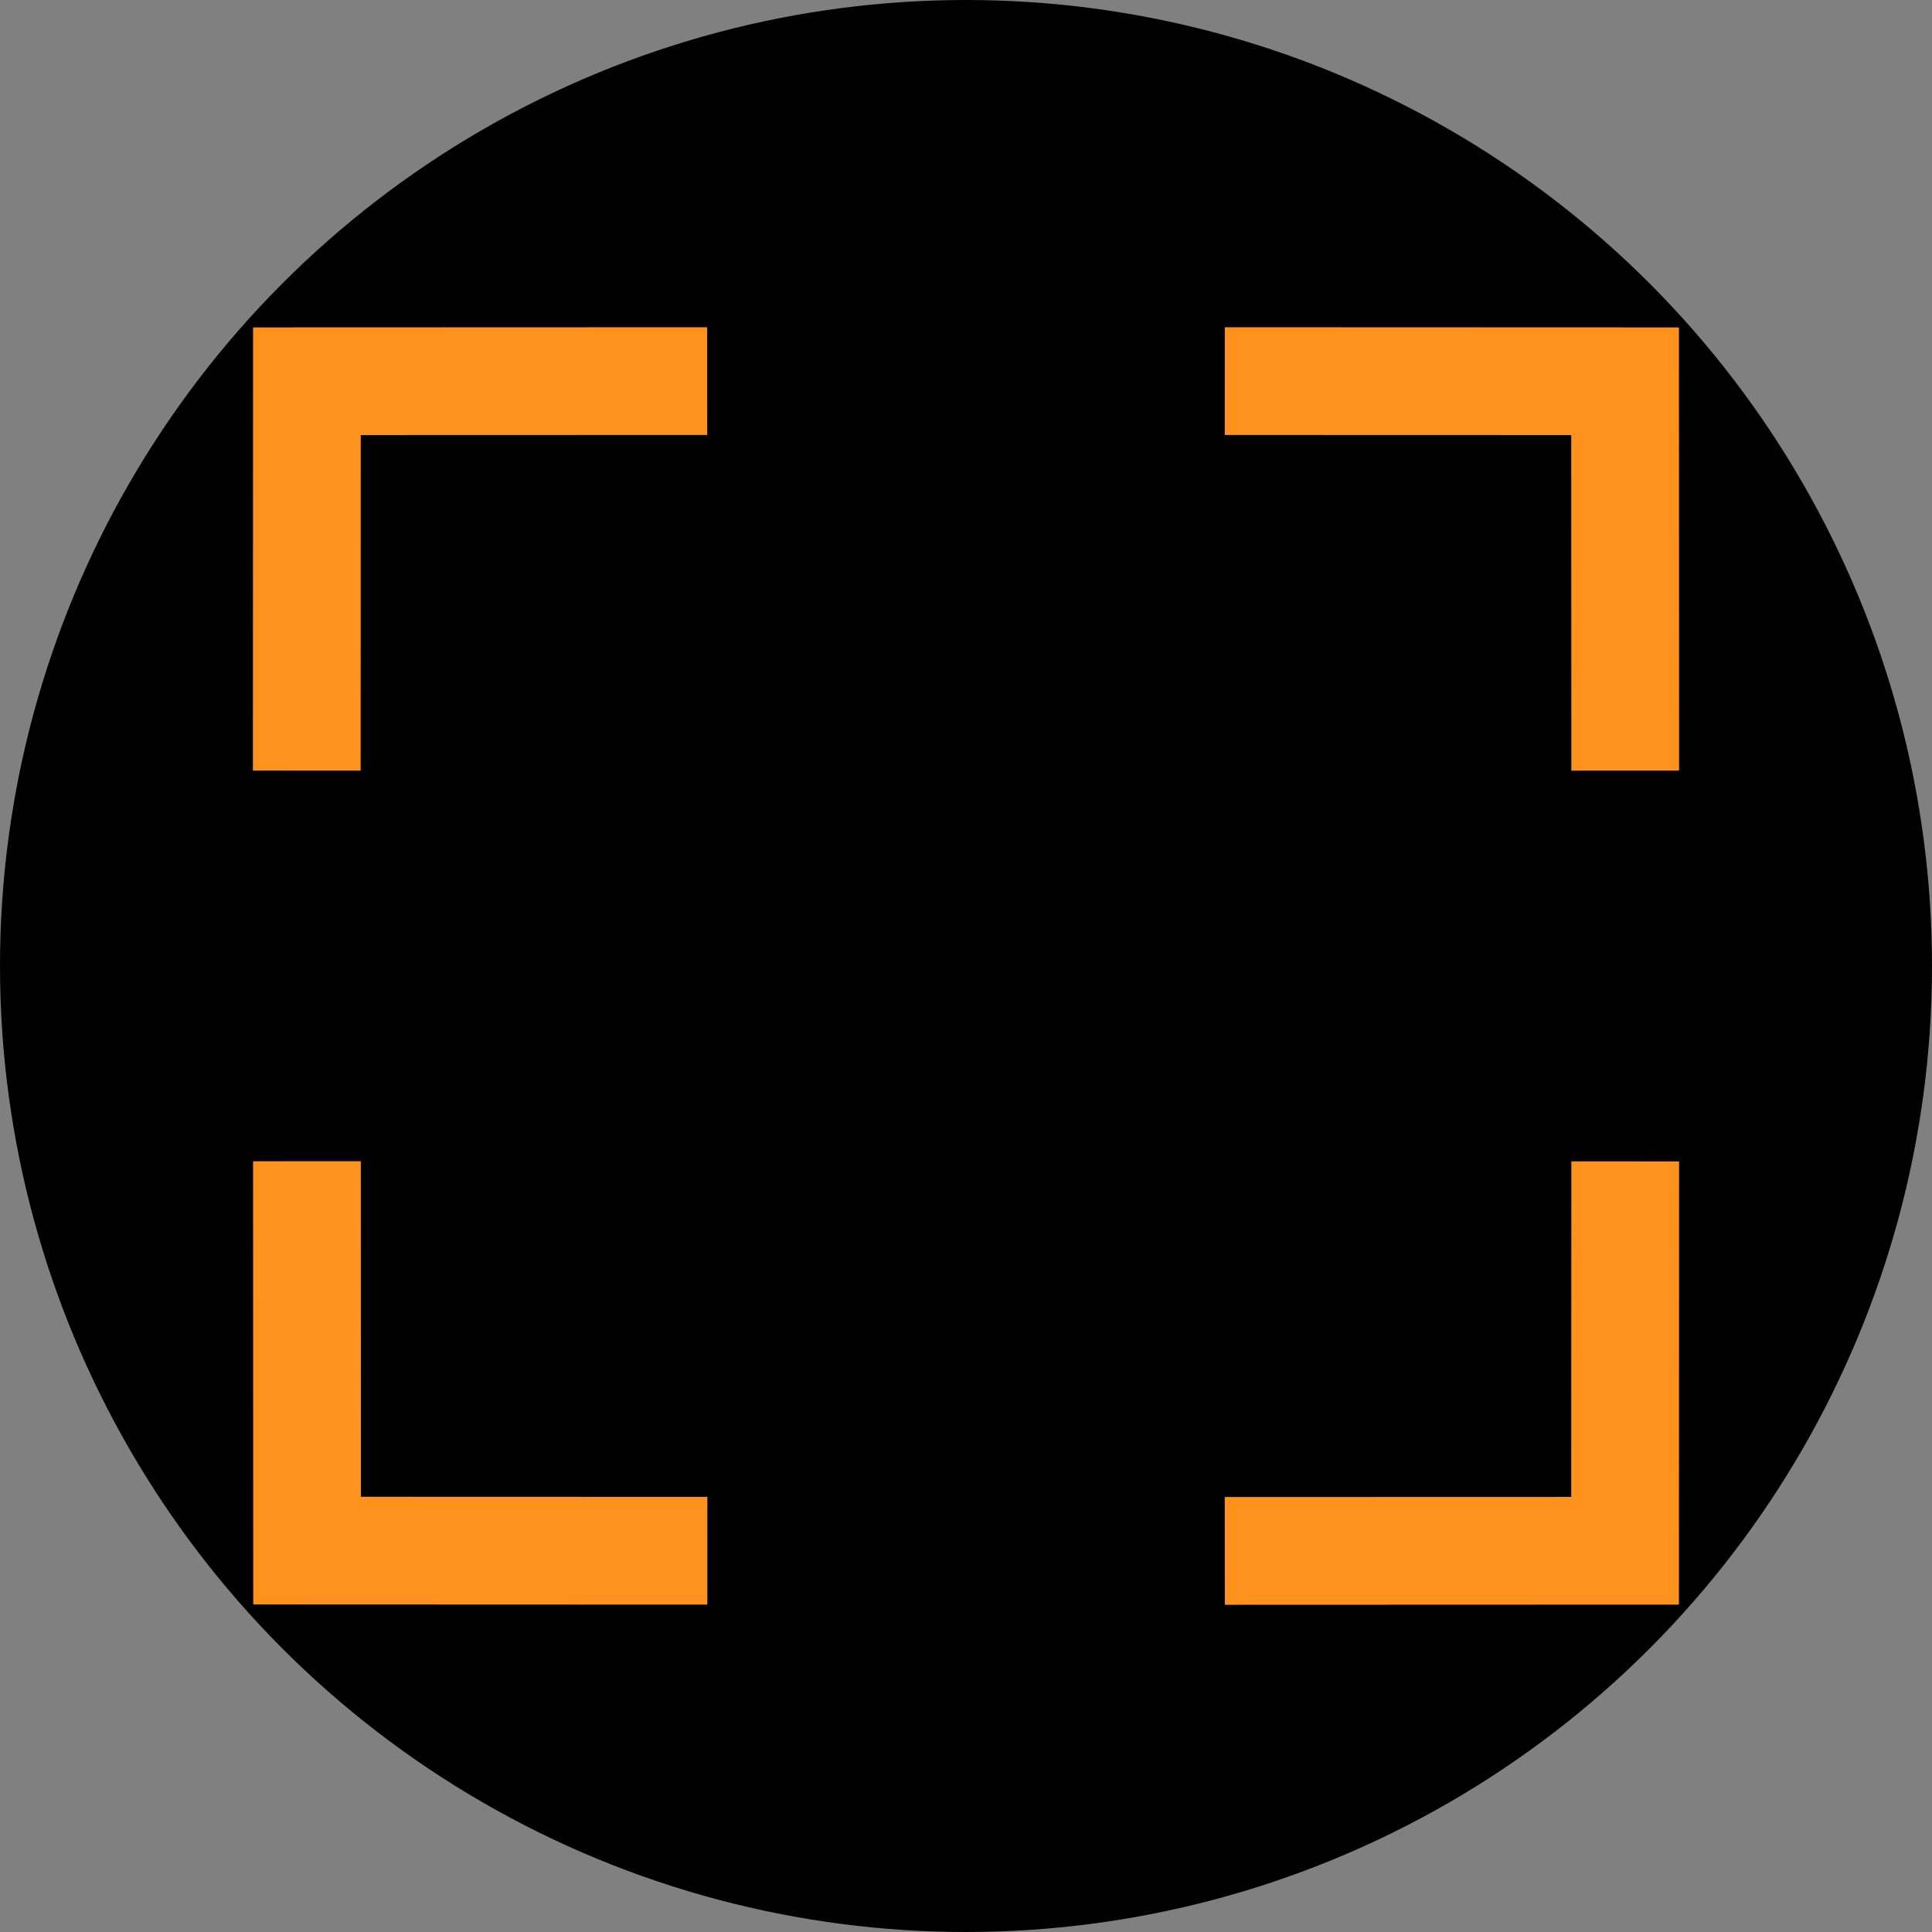 <?xml version="1.0" encoding="UTF-8" standalone="no"?>
<svg
   id="svg8"
   version="1.1"
   viewBox="0 0 350.939 350.939"
   height="350.939mm"
   width="350.939mm"
   xmlns="http://www.w3.org/2000/svg"
   xmlns:svg="http://www.w3.org/2000/svg"
   xmlns:rdf="http://www.w3.org/1999/02/22-rdf-syntax-ns#"
   xmlns:cc="http://creativecommons.org/ns#"
   xmlns:dc="http://purl.org/dc/elements/1.1/">
  <rect x="0" y="0" width="350.939" height="350.939" fill="#808080" stroke="none"/>
  <defs
     id="defs2" />
  <circle
     style="fill:#000000;fill-opacity:1;stroke-width:0.344;stop-color:#000000"
     id="path899"
     cx="175.469"
     cy="175.469"
     r="175.469" />
  <g
     transform="translate(742.682,916)"
     id="layer1">
    <rect
       transform="scale(1,-1)"
       ry="5.6843338e-14"
       rx="5.6843348e-14"
       y="624.53"
       x="-696.713"
       height="232"
       width="259"
       id="rect978"
       style="opacity:1;vector-effect:none;fill:#000000;fill-opacity:1;fill-rule:evenodd;stroke:none;stroke-width:3.741;stroke-linecap:round;stroke-linejoin:miter;stroke-miterlimit:4;stroke-dasharray:none;stroke-dashoffset:0;stroke-opacity:1" />
    <path
       id="path1032"
       d="m -692.577,-852.043 h 81.305"
       style="opacity:1;vector-effect:none;fill:#ffffff;fill-opacity:0.941;fill-rule:evenodd;stroke:none;stroke-width:0.798;stroke-linecap:round;stroke-linejoin:miter;stroke-miterlimit:4;stroke-dasharray:none;stroke-dashoffset:0;stroke-opacity:1" />
    <path
       d="m -614.228,-856.559 -82.484,0.029 -0.029,80.504 19.571,0.012 0.018,-60.957 62.937,-0.019 z m 94.03,2.2e-4 -0.01,19.571 62.937,0.018 0.018,60.957 19.571,-0.01 -0.029,-80.506 z m -156.943,151.483 -19.571,0.012 0.029,80.504 82.486,0.031 0.01,-19.571 -62.935,-0.019 z m 219.888,0.03 -0.018,60.957 -62.937,0.018 0.012,19.571 82.484,-0.029 0.029,-80.506 z"
       style="color:#000000;font-style:normal;font-variant:normal;font-weight:normal;font-stretch:normal;font-size:medium;line-height:normal;font-family:sans-serif;font-variant-ligatures:normal;font-variant-position:normal;font-variant-caps:normal;font-variant-numeric:normal;font-variant-alternates:normal;font-feature-settings:normal;text-indent:0;text-align:start;text-decoration:none;text-decoration-line:none;text-decoration-style:solid;text-decoration-color:#000000;letter-spacing:normal;word-spacing:normal;text-transform:none;writing-mode:lr-tb;direction:ltr;text-orientation:mixed;dominant-baseline:auto;baseline-shift:baseline;text-anchor:start;white-space:normal;shape-padding:0;clip-rule:nonzero;display:inline;overflow:visible;visibility:visible;opacity:1;isolation:auto;mix-blend-mode:normal;color-interpolation:sRGB;color-interpolation-filters:linearRGB;solid-color:#000000;solid-opacity:1;vector-effect:none;fill:#ff911d;fill-opacity:1;fill-rule:evenodd;stroke:none;stroke-width:29.625;stroke-linecap:butt;stroke-linejoin:miter;stroke-miterlimit:4;stroke-dasharray:none;stroke-dashoffset:0;stroke-opacity:1;color-rendering:auto;image-rendering:auto;shape-rendering:auto;text-rendering:auto;enable-background:accumulate"
       id="path2810" />
  </g>
</svg>
